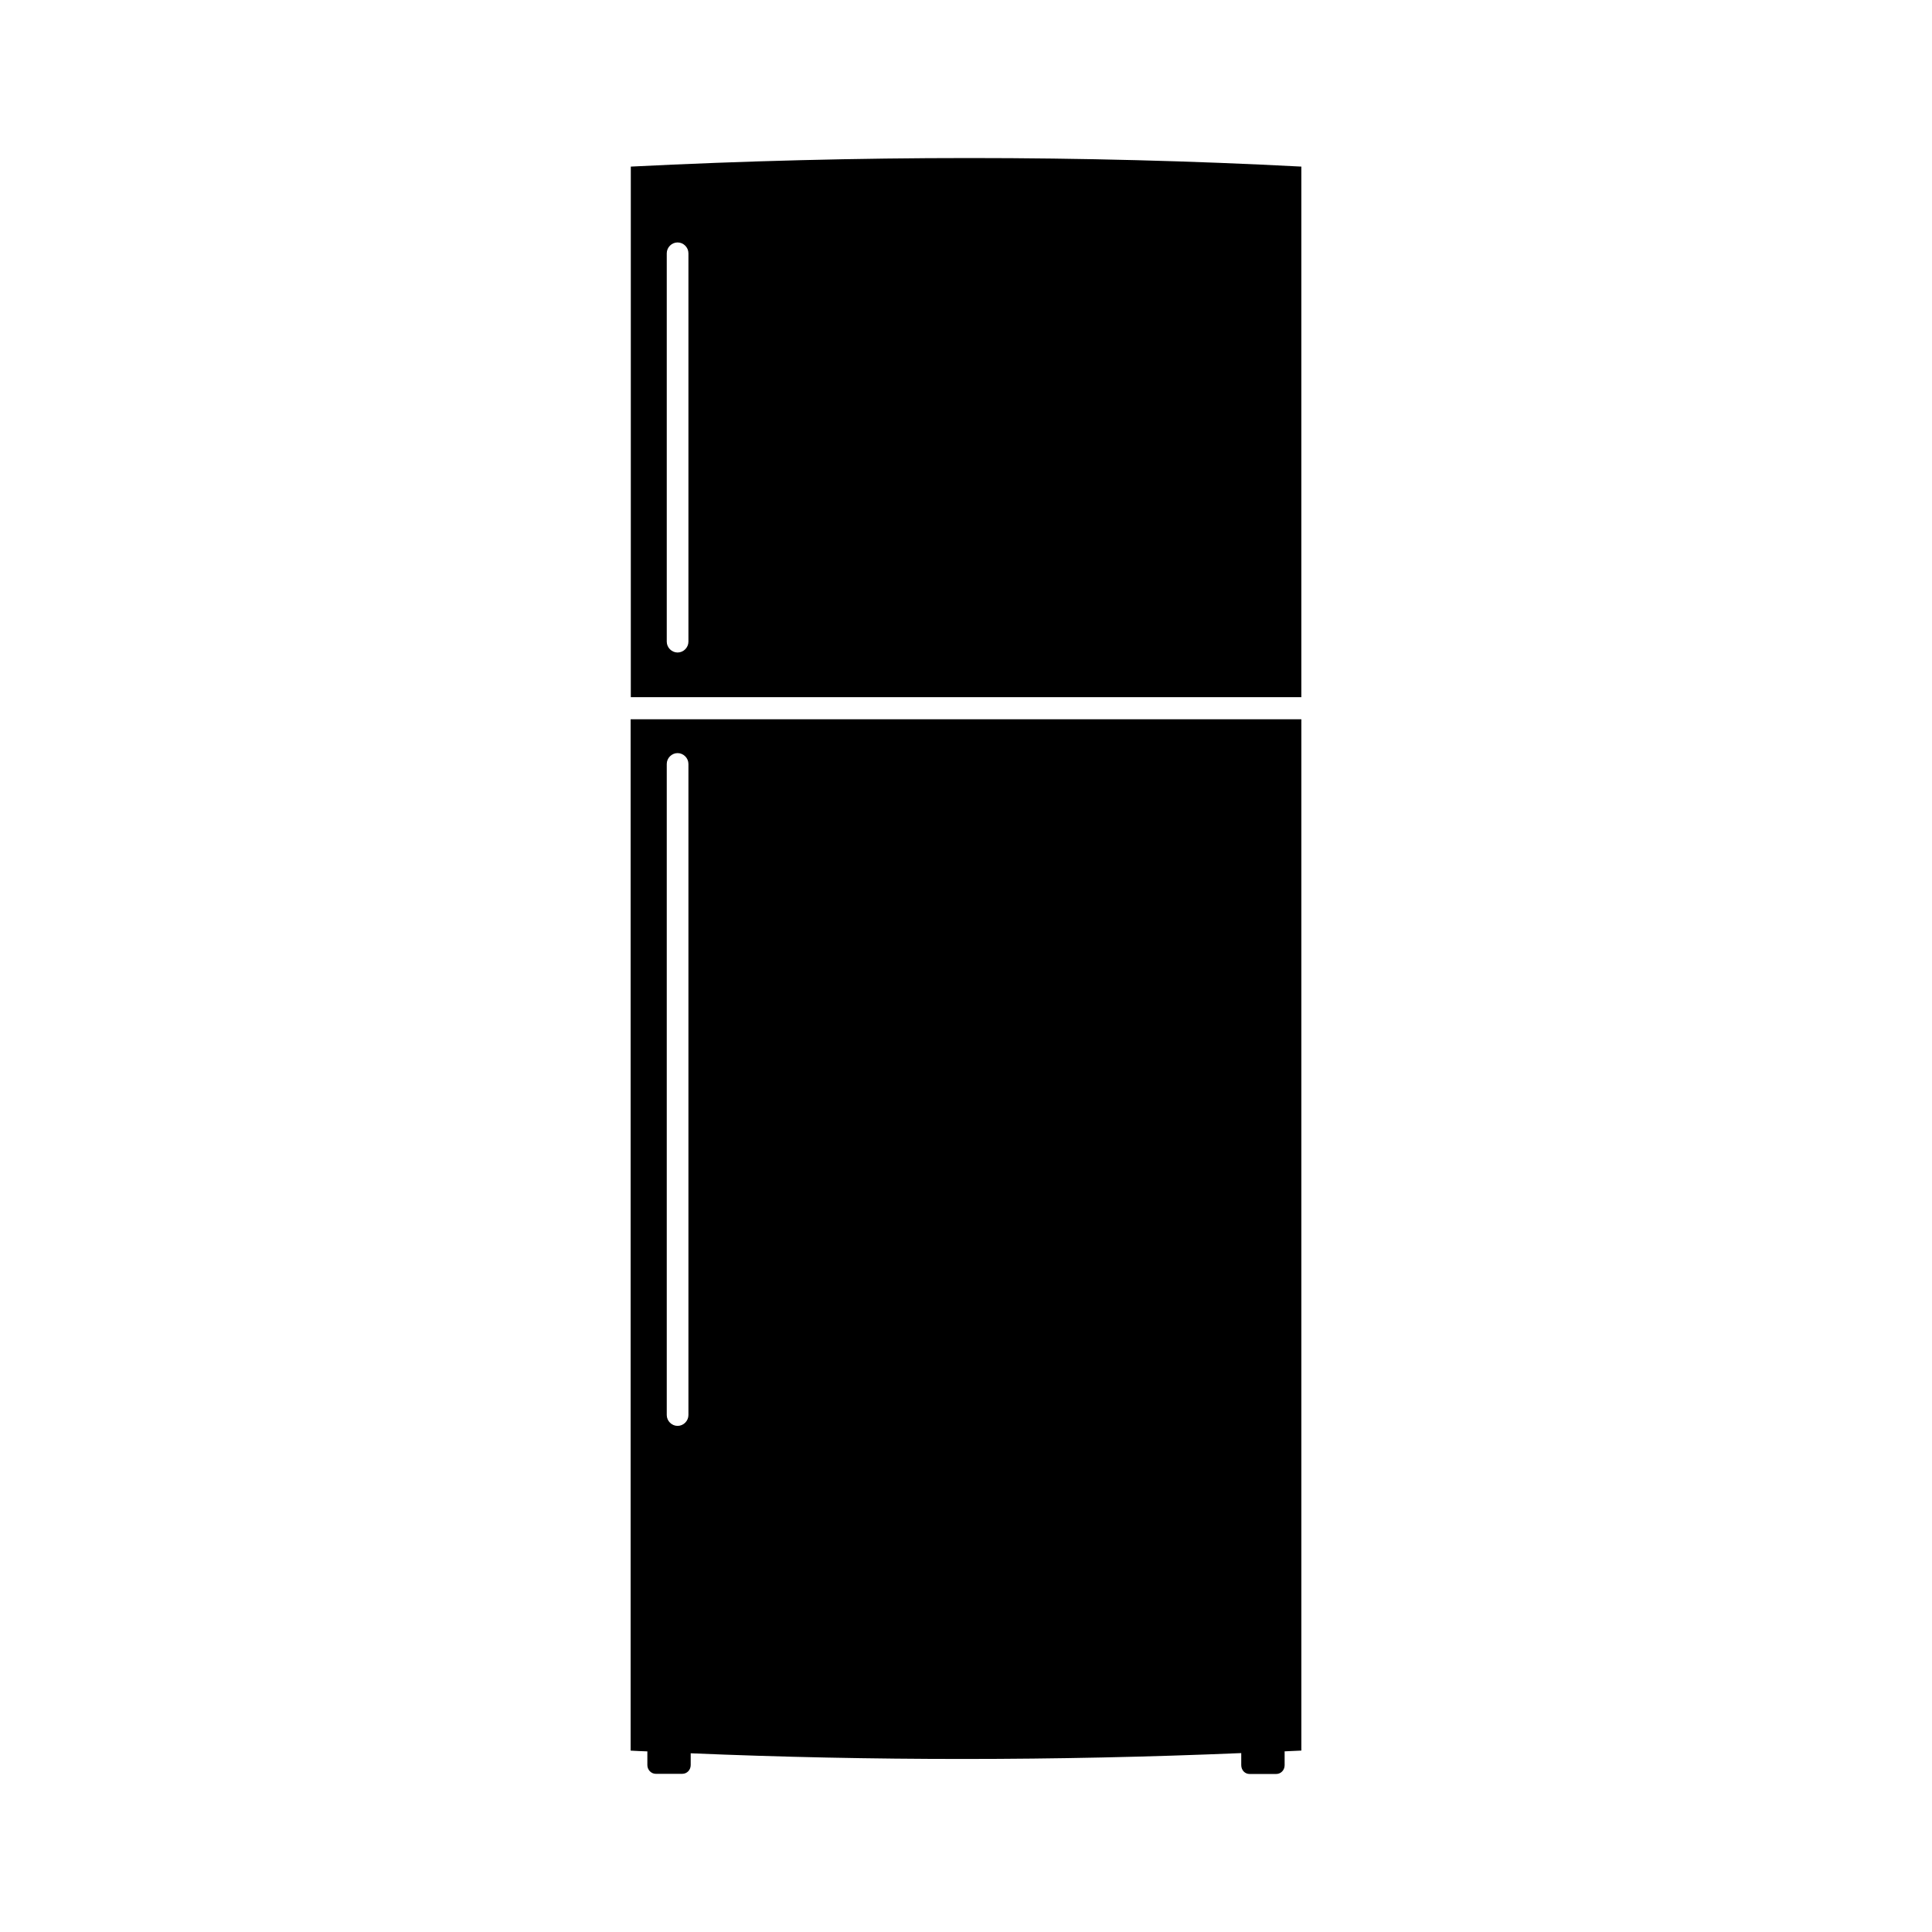 <?xml version="1.0" encoding="UTF-8"?>
<!-- Uploaded to: ICON Repo, www.iconrepo.com, Generator: ICON Repo Mixer Tools -->
<svg fill="#000000" width="800px" height="800px" version="1.1" viewBox="144 144 512 512" xmlns="http://www.w3.org/2000/svg">
 <g>
  <path d="m488.87 188.15c-57.836-3.023-117.59-3.023-177.7 0v140.61h177.7zm-162.43 125.9c0 1.562-1.309 2.871-2.871 2.871s-2.871-1.309-2.871-2.871v-102.93c0-1.562 1.309-2.871 2.871-2.871s2.871 1.309 2.871 2.871z"/>
  <path d="m475.17 614.12h7.055c1.211 0 2.215-1.008 2.215-2.316v-3.68c1.461-0.051 2.973-0.152 4.434-0.203v-273.31h-177.75v273.32c1.461 0.102 2.973 0.152 4.434 0.203v3.629c0 1.258 1.008 2.316 2.215 2.316h7.055c1.211 0 2.215-1.008 2.215-2.316v-3.125c47.711 2.016 96.629 2.016 145.9-0.051v3.176c0.004 1.355 0.961 2.363 2.223 2.363zm-148.73-95.117c0 1.562-1.309 2.871-2.871 2.871s-2.871-1.309-2.871-2.871v-172.55c0-1.562 1.309-2.871 2.871-2.871s2.871 1.309 2.871 2.871z"/>
 </g>
</svg>